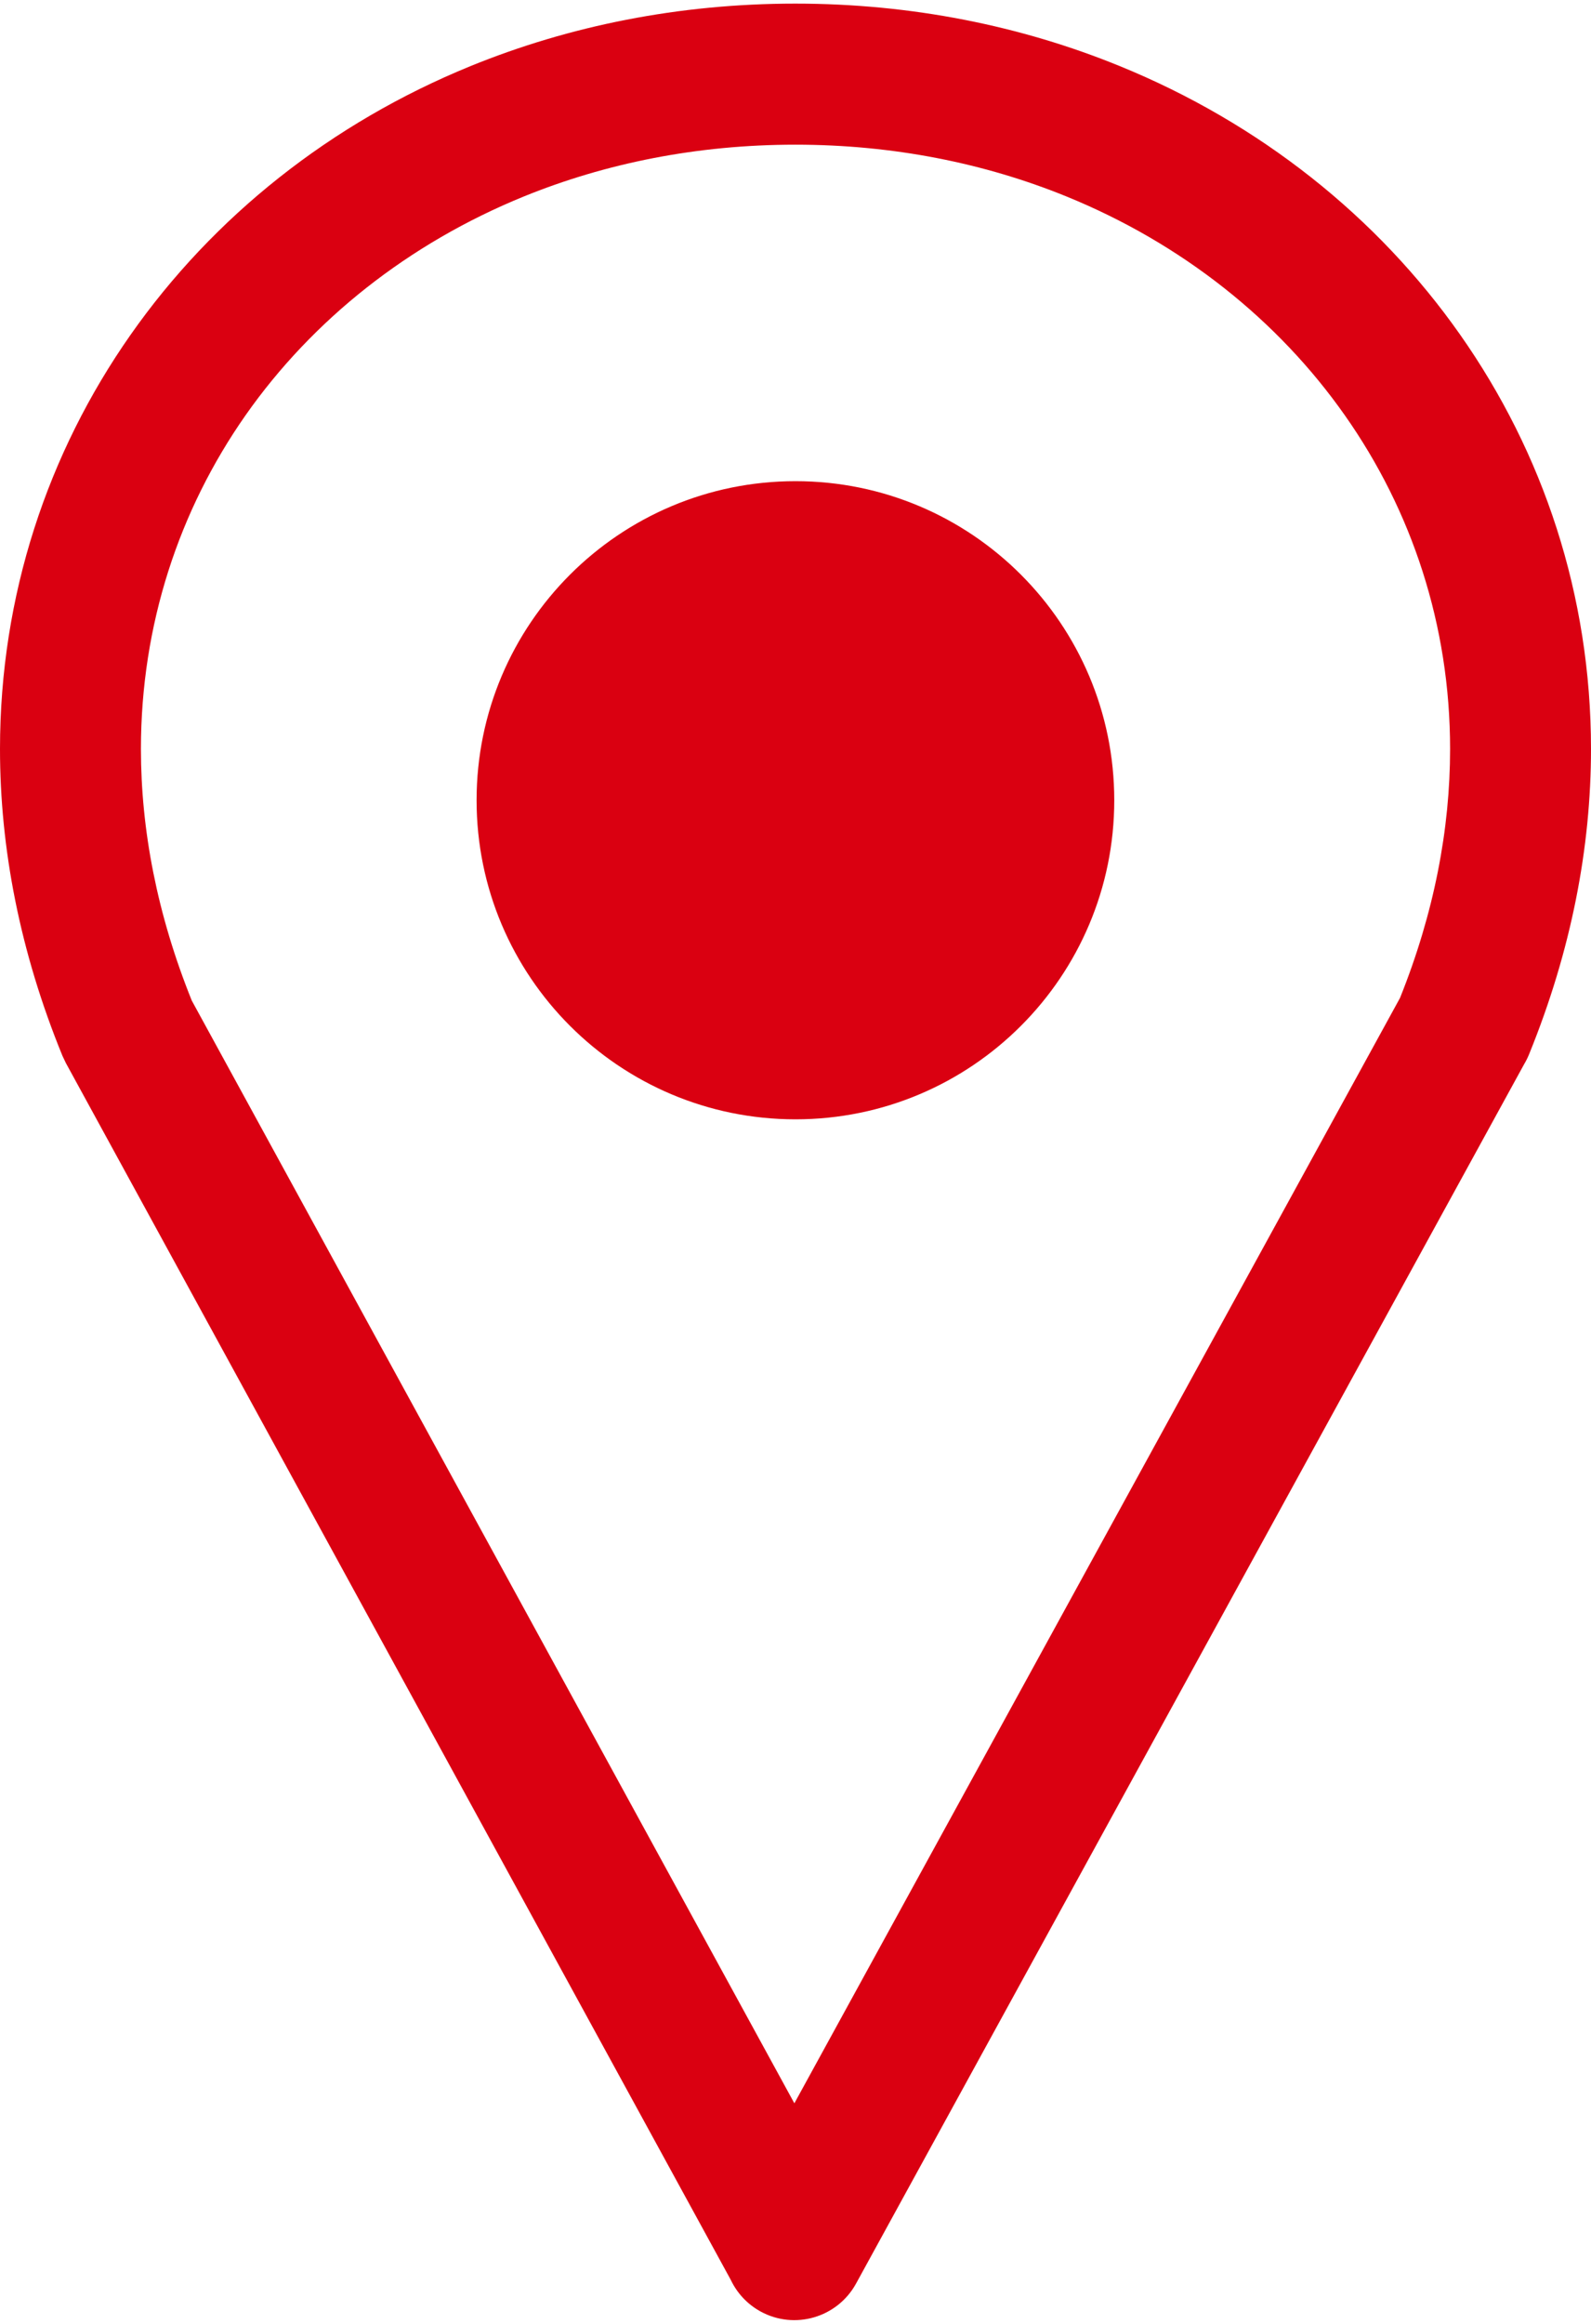 <svg width="74" height="108" viewBox="0 0 74 108" fill="none" xmlns="http://www.w3.org/2000/svg">
<g clip-path="url(#clip0)">
<path d="M36.992 0.168C42.399 0.168 47.491 1.2 52.066 3.065C58.593 5.724 64.066 10.079 67.91 15.55C71.778 21.049 74 27.667 74 34.811C74 39.38 73.089 44.162 71.121 48.996C71.054 49.162 70.975 49.318 70.886 49.467L39.815 106.134C38.944 107.717 36.955 108.297 35.371 107.427C34.745 107.082 34.275 106.561 33.989 105.959L3.063 49.405L2.904 49.07C0.916 44.212 0 39.403 0 34.811C0 27.676 2.214 21.064 6.072 15.562C9.916 10.08 15.381 5.723 21.9 3.066C26.478 1.202 31.577 0.168 36.992 0.168ZM36.999 22.363C45.19 22.363 51.826 29.004 51.826 37.193C51.826 45.384 45.19 52.022 36.999 52.022C28.81 52.022 22.167 45.384 22.167 37.193C22.167 29.004 28.81 22.363 36.999 22.363ZM36.993 6.724C32.433 6.724 28.167 7.584 24.358 9.134C18.999 11.318 14.535 14.864 11.423 19.297C8.329 23.712 6.555 29.038 6.555 34.811C6.555 38.557 7.304 42.497 8.921 46.506L36.947 97.753L65.117 46.38C66.709 42.417 67.446 38.52 67.446 34.811C67.446 29.051 65.662 23.726 62.559 19.314C59.435 14.866 54.96 11.314 49.607 9.133C45.801 7.583 41.542 6.724 36.993 6.724Z" fill="#DA0011"/>
</g>
<defs>
<clipPath id="clip0">
<rect width="74" height="108" fill="white"/>
</clipPath>
</defs>
</svg>
